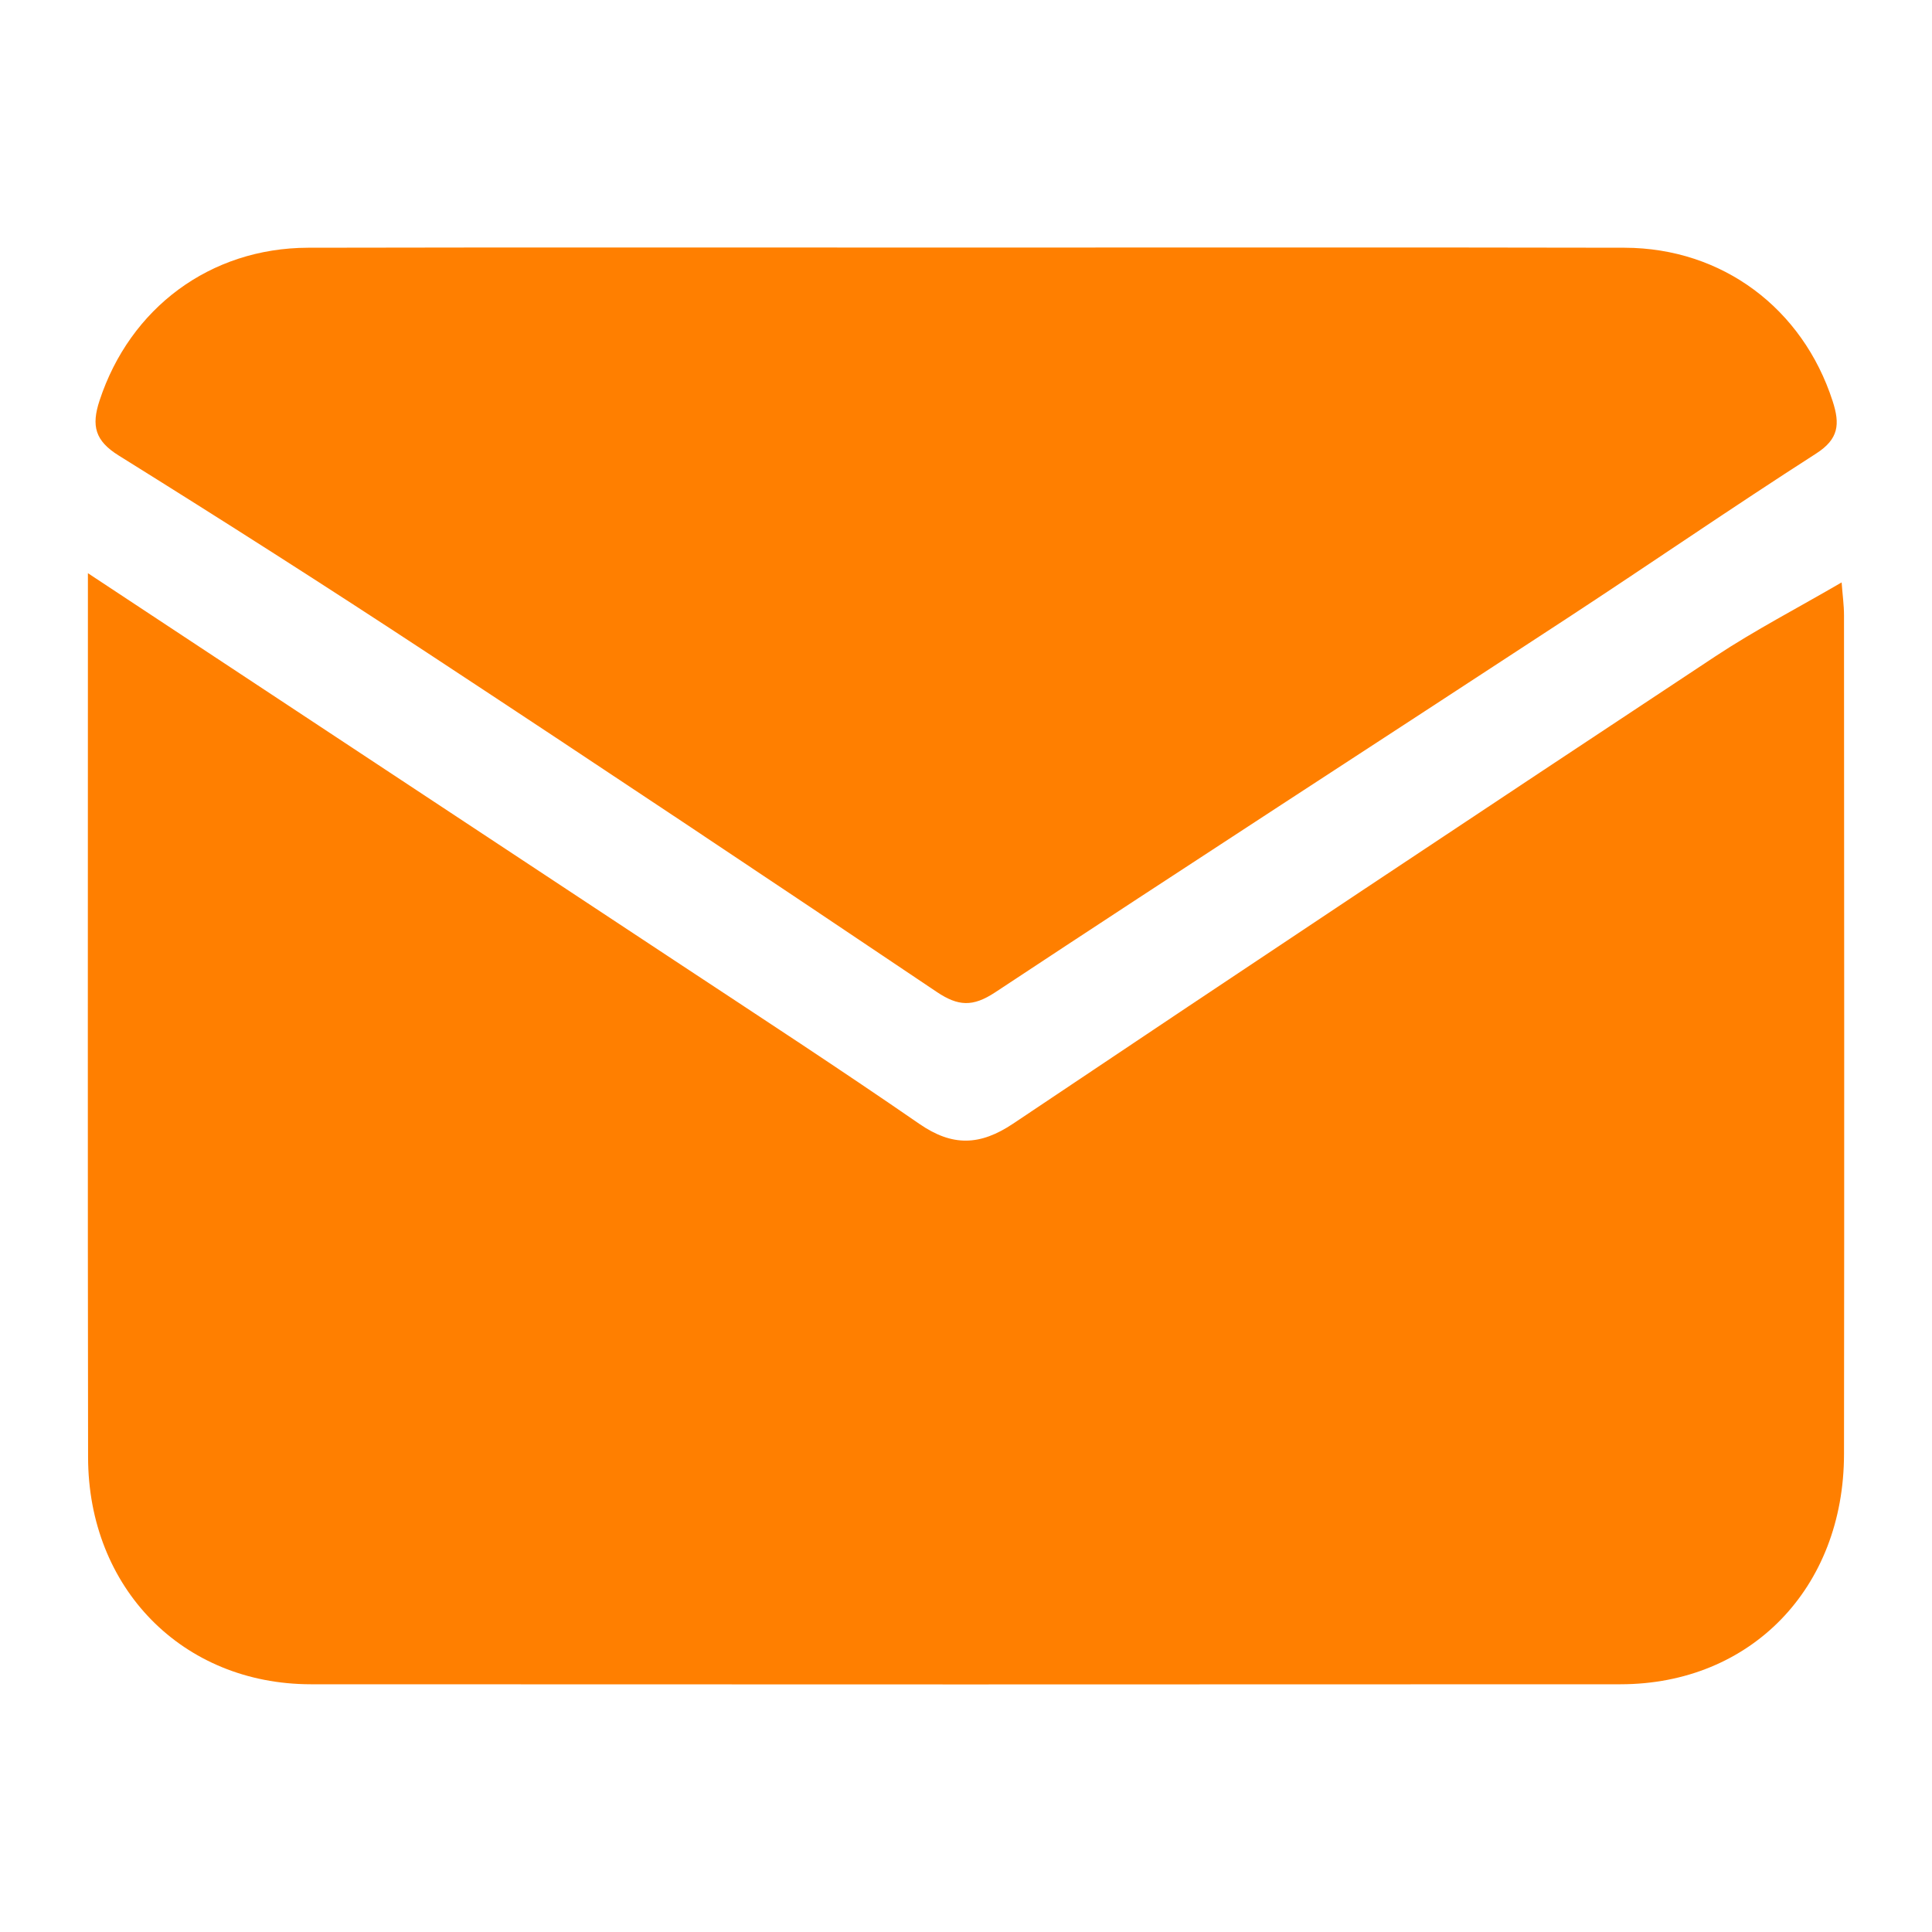 <svg width="22" height="22" viewBox="0 0 22 22" fill="none" xmlns="http://www.w3.org/2000/svg">
<path d="M1.001 6.527C3.297 8.043 5.488 9.489 7.677 10.935C8.611 11.552 9.548 12.162 10.469 12.798C10.846 13.058 11.16 13.047 11.537 12.795C14.197 11.011 16.865 9.238 19.536 7.472C19.986 7.175 20.466 6.926 20.971 6.632C20.981 6.771 20.998 6.89 20.998 7.007C21 10.191 21.002 13.375 20.998 16.558C20.997 18.084 19.936 19.178 18.454 19.179C13.482 19.181 8.51 19.182 3.539 19.179C2.079 19.178 1.004 18.084 1.003 16.593C0.998 13.396 1.001 10.197 1.001 7C1.001 6.889 1.001 6.778 1.001 6.527Z" fill="#FF7F00"/>
<path d="M11.004 2.819C13.502 2.819 16.001 2.816 18.5 2.821C19.614 2.824 20.527 3.513 20.868 4.566C20.954 4.83 20.939 4.999 20.68 5.165C19.727 5.776 18.794 6.419 17.847 7.039C15.675 8.461 13.495 9.871 11.329 11.302C11.076 11.468 10.91 11.458 10.668 11.296C8.742 10.001 6.811 8.713 4.872 7.438C3.708 6.672 2.533 5.923 1.35 5.186C1.083 5.019 1.038 4.85 1.134 4.56C1.48 3.509 2.391 2.824 3.508 2.821C6.006 2.816 8.505 2.819 11.004 2.819Z" fill="#FF7F00"/>
</svg>
